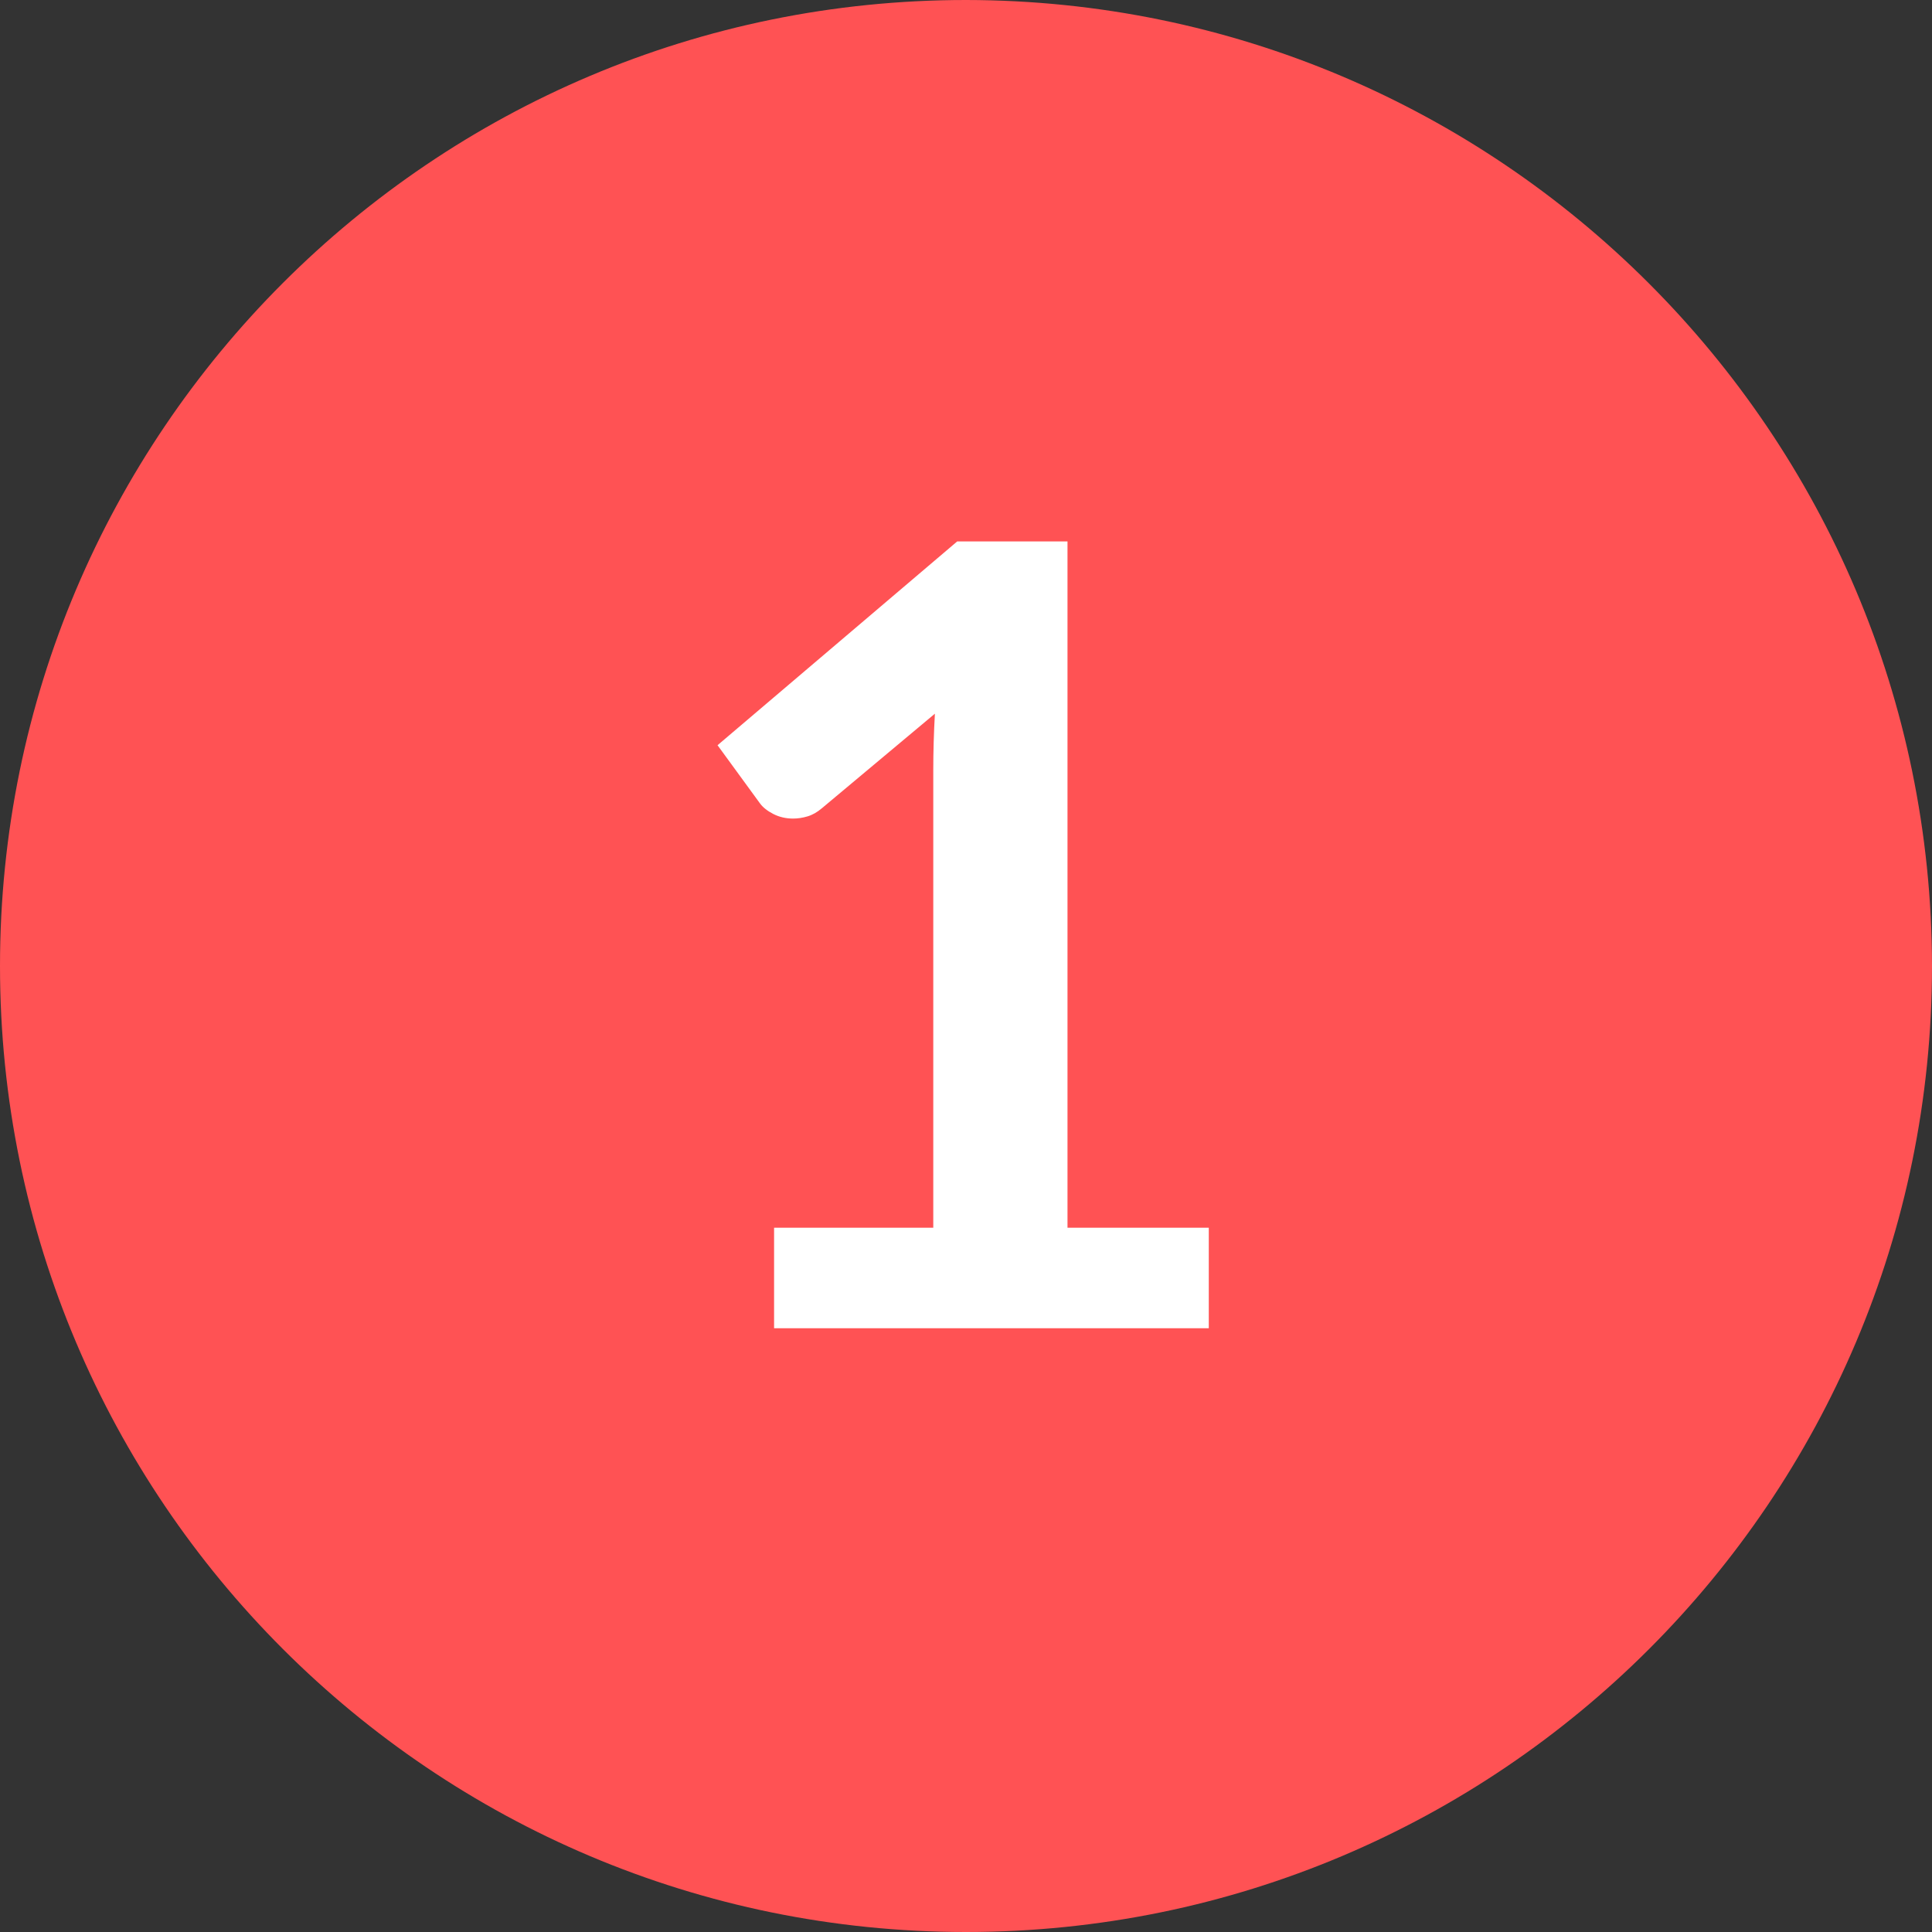 <?xml version="1.0" encoding="UTF-8"?> <svg xmlns="http://www.w3.org/2000/svg" xmlns:xlink="http://www.w3.org/1999/xlink" width="80px" height="80px" viewBox="0 0 80 80" version="1.1"><rect x="0" y="0" width="80" height="80" fill="#333333" stroke="none"/><!-- Generator: Sketch 59.1 (86144) - https://sketch.com --><title>icn_1</title><desc>Created with Sketch.</desc><g id="Page-1" stroke="none" stroke-width="1" fill="none" fill-rule="evenodd"><g id="Social-Media---Weibo" transform="translate(-387, -3743)" fill-rule="nonzero"><g id="icn_1" transform="translate(387, 3743)"><path d="M40,0 C17.909,0 0,17.909 0,40 C0,62.091 17.909,80 40,80 C62.091,80 80,62.091 80,40 C79.977,17.918 62.082,0.024 40,0 Z" id="Shape" fill="#FF5254"></path><path d="M32.053,50.837 L38.645,50.837 L38.645,31.87 C38.645,31.135 38.667,30.363 38.712,29.552 L34.032,33.468 C33.837,33.633 33.639,33.745 33.436,33.805 C33.234,33.865 33.035,33.895 32.84,33.895 C32.54,33.895 32.266,33.831 32.019,33.704 C31.771,33.576 31.588,33.43 31.468,33.265 L29.712,30.858 L39.635,22.42 L44.203,22.42 L44.203,50.837 L50.053,50.837 L50.053,55 L32.053,55 L32.053,50.837 Z" id="1" fill="#FFFFFF"></path></g></g></g></svg> 